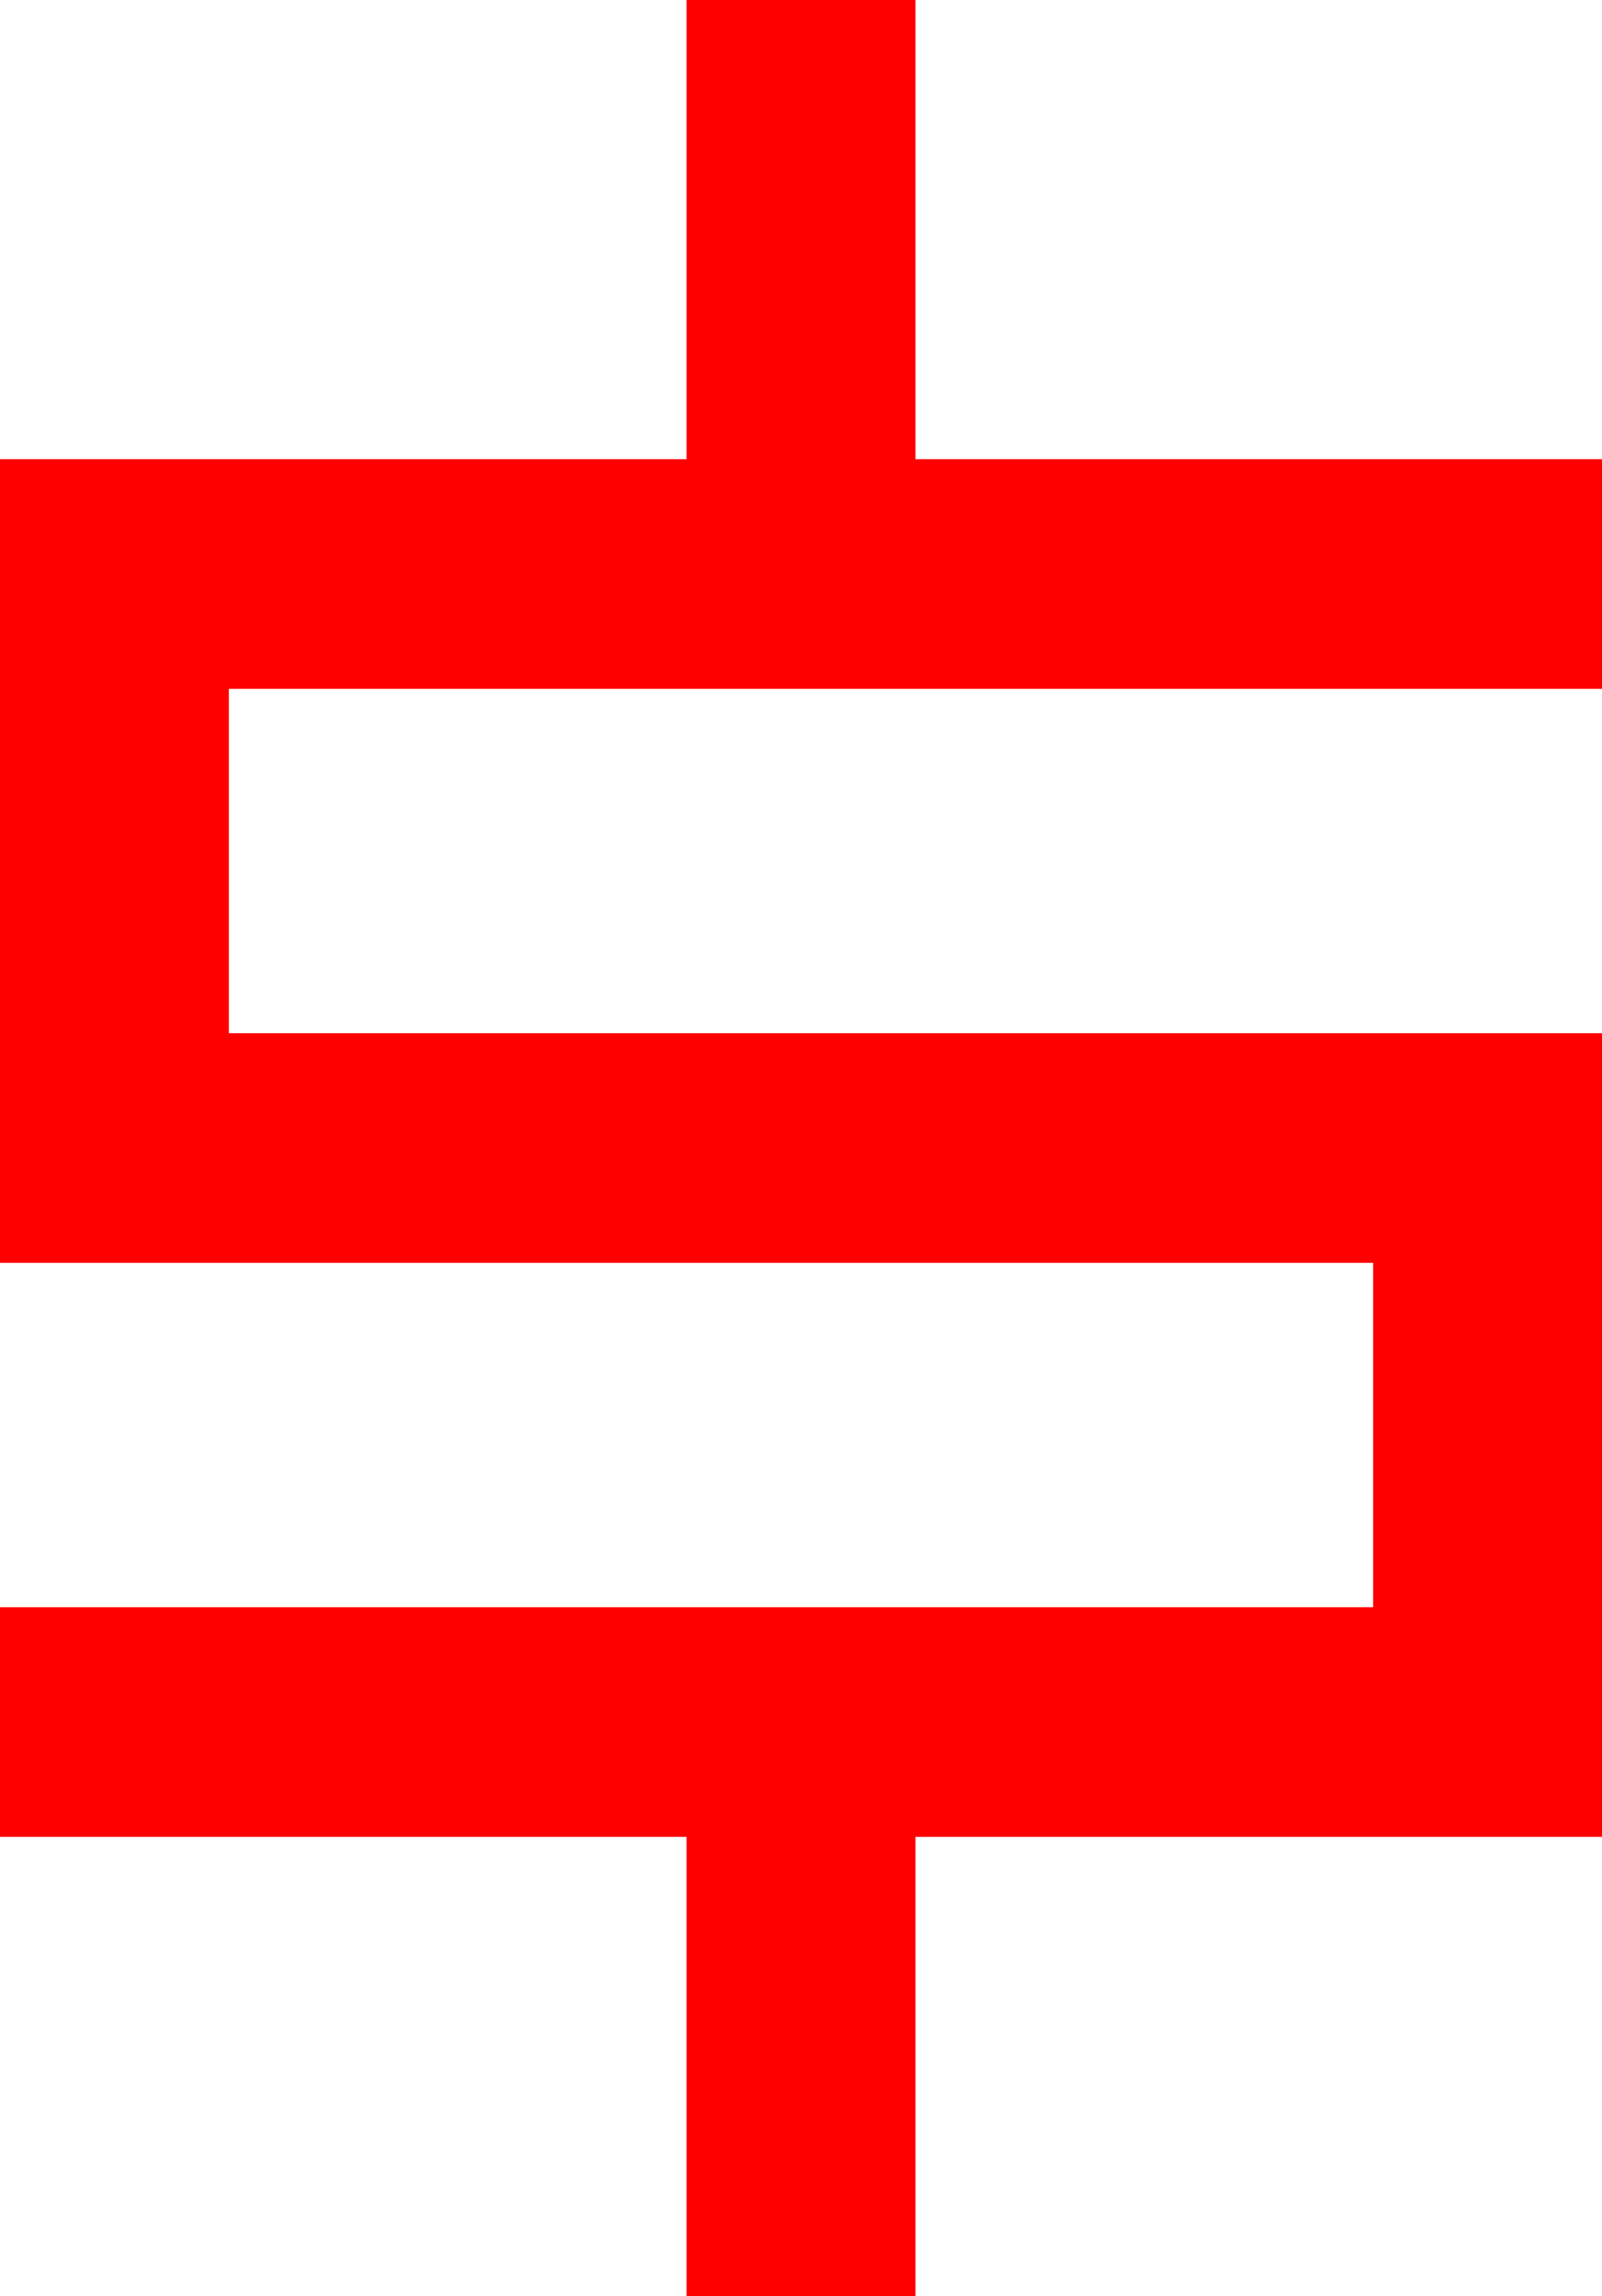 <?xml version="1.0" encoding="UTF-8"?>
<svg xmlns="http://www.w3.org/2000/svg" width="67" height="96" viewBox="0 0 67 96" fill="none">
  <path d="M28.714 0H38.286V19.2H67V28.8H9.571V43.2H0V19.2H28.714V0ZM0 76.8H28.714V96H38.286V76.8H67V67.2H0V76.8ZM67 43.2H0V52.8H57.429V67.2H67V43.2Z" fill="#FF0000"></path>
</svg>
